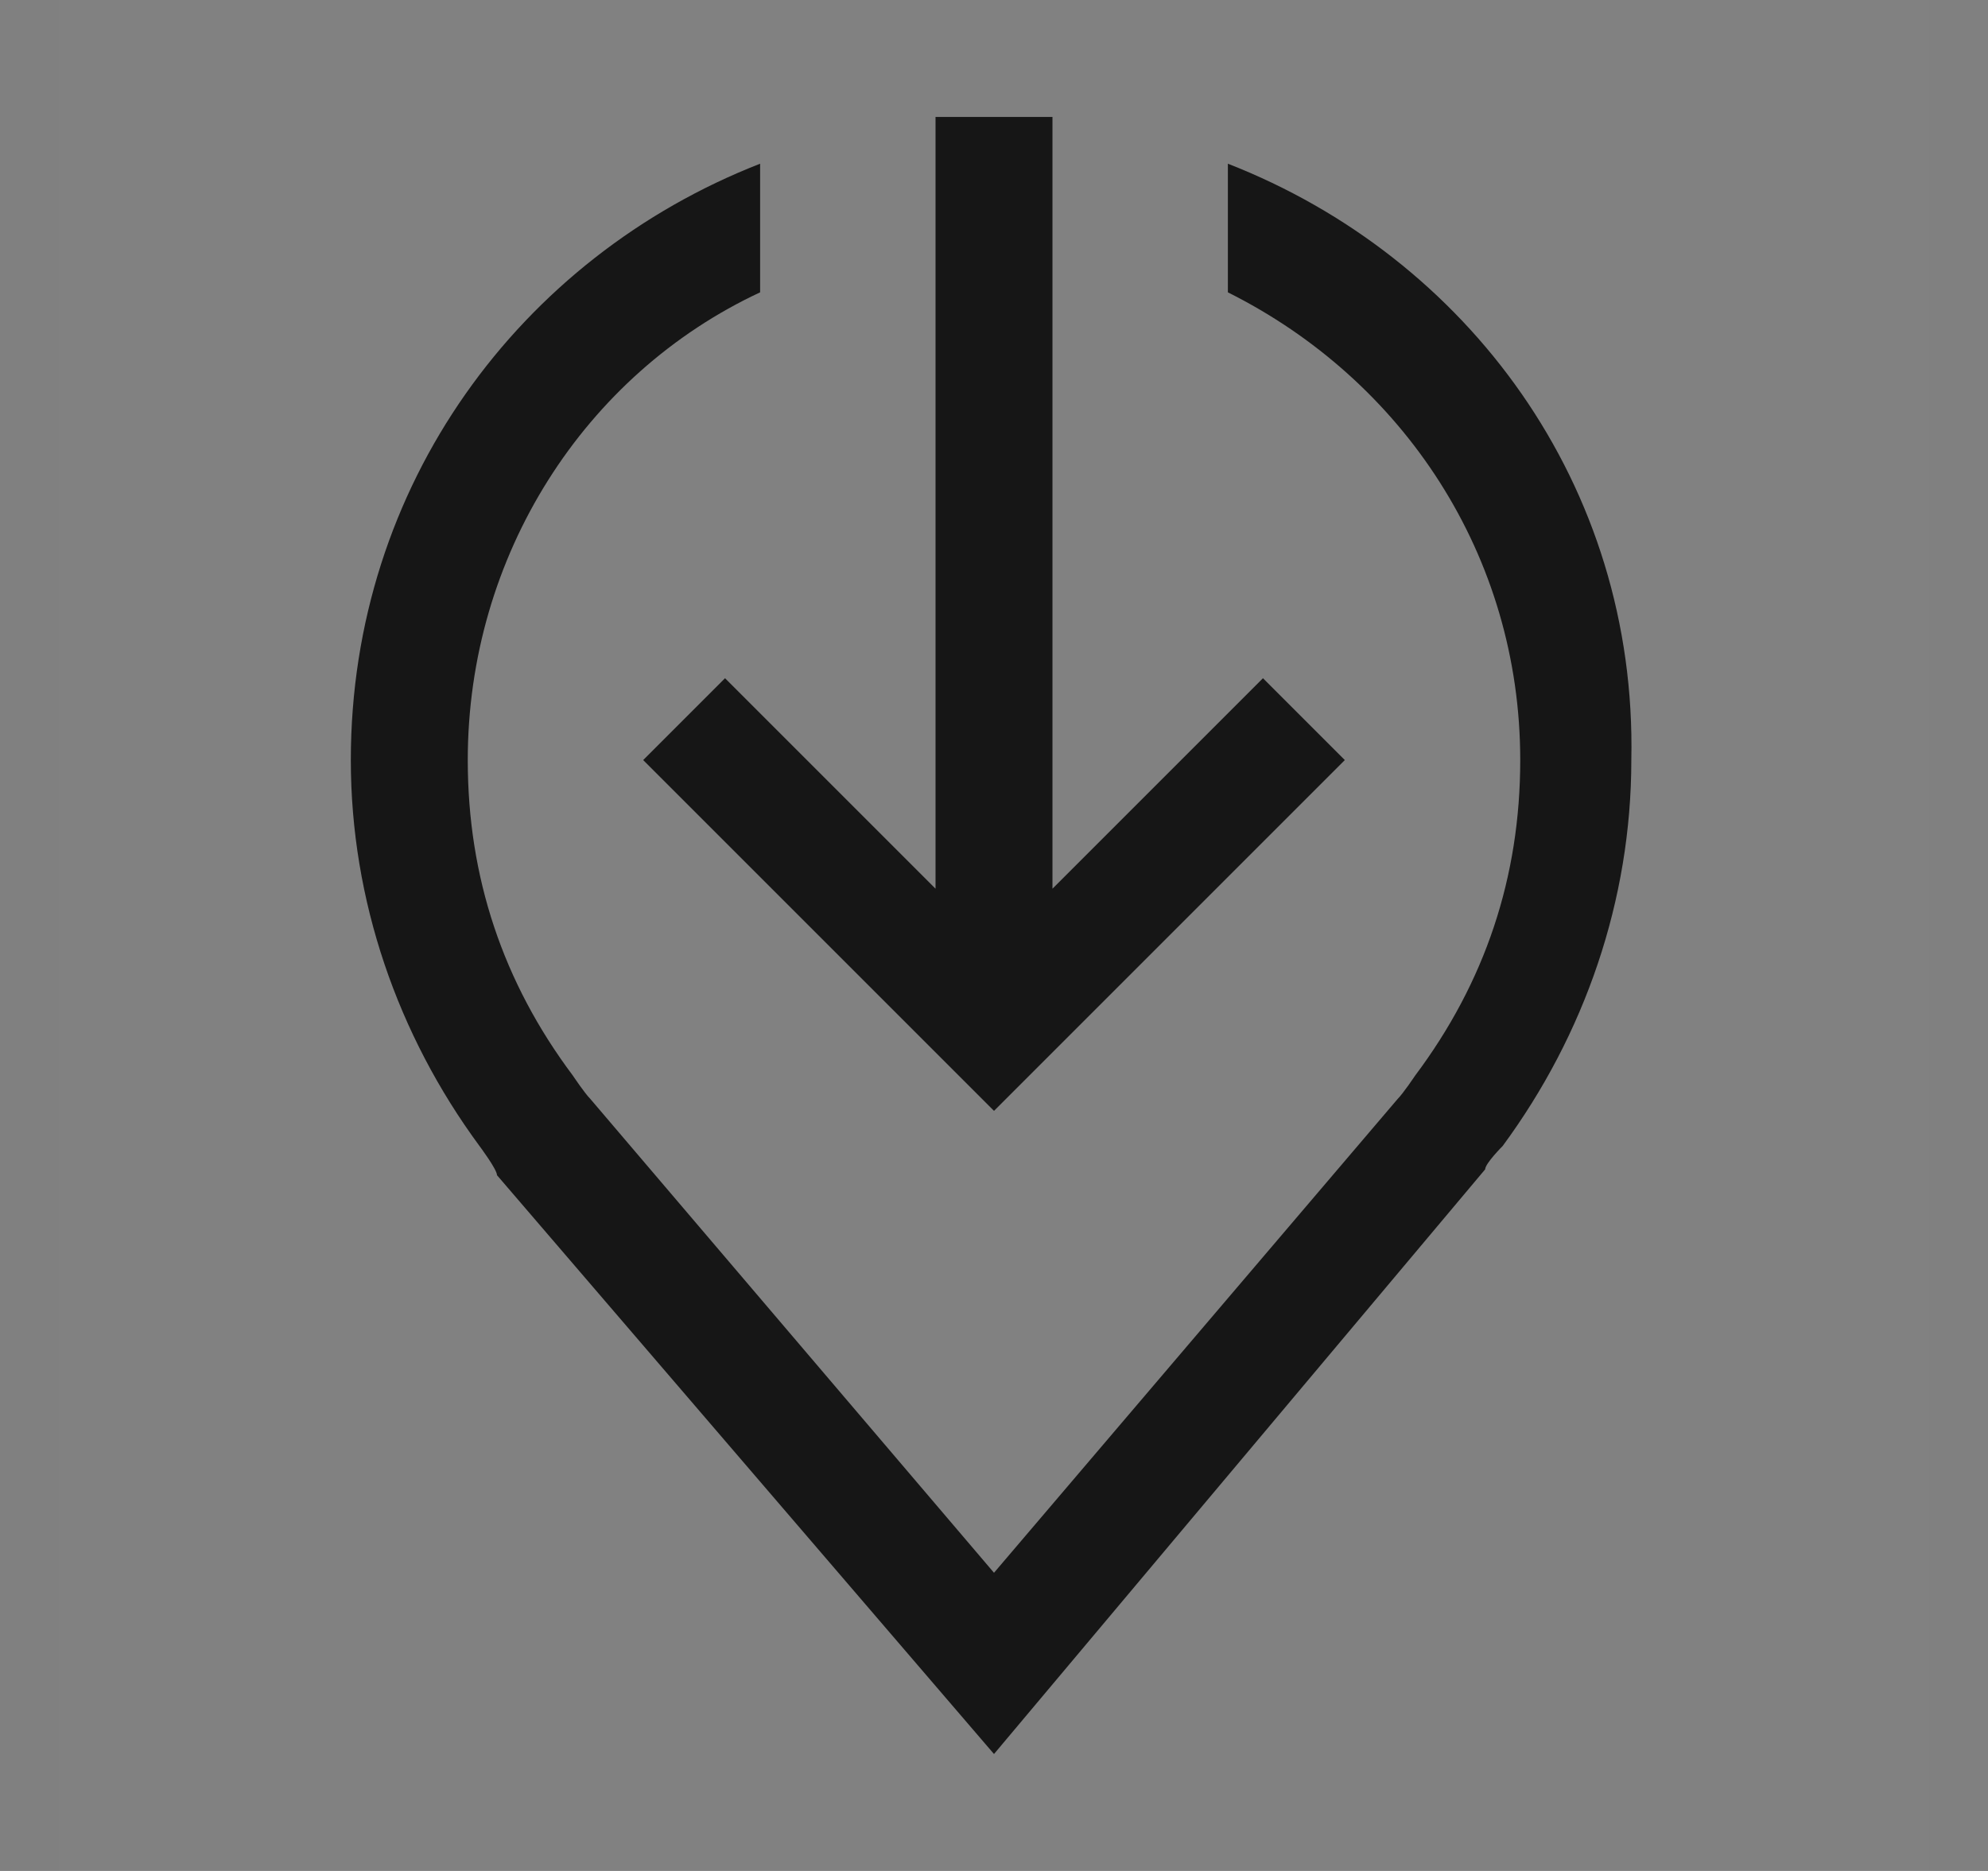 <svg width="17" height="16" viewBox="0 0 17 16" fill="none" xmlns="http://www.w3.org/2000/svg">
<rect x="0" y="0" width="17" height="16" fill="#808080" stroke="none"/>
<g id="image-availability--retrieving">
<rect width="16" height="16" transform="translate(0.5)" fill="white" fill-opacity="0.01" style="mix-blend-mode:multiply"/>
<g id="Vector">
<path d="M5.5 6.5L6.2 5.8L8 7.6V1H9V7.6L10.8 5.8L11.5 6.5L8.5 9.5L5.5 6.5Z" fill="#161616"/>
<path d="M10.5 1.4V2.5C12 3.25 13 4.75 13 6.5C13 7.5 12.7 8.4 12.1 9.2C12.1 9.2 12 9.35 11.95 9.4L8.5 13.45L5.05 9.4C5 9.35 4.9 9.2 4.9 9.2C4.3 8.4 4 7.5 4 6.5C4 4.75 5 3.2 6.5 2.5V1.4C4.45 2.2 3 4.15 3 6.5C3 7.7 3.4 8.85 4.1 9.8C4.1 9.8 4.25 10 4.25 10.05L8.5 15L12.7 10C12.7 9.95 12.85 9.8 12.85 9.8C13.55 8.85 13.95 7.7 13.95 6.5C14 4.15 12.55 2.2 10.5 1.4Z" fill="#161616"/>
</g>
</g>
</svg>
